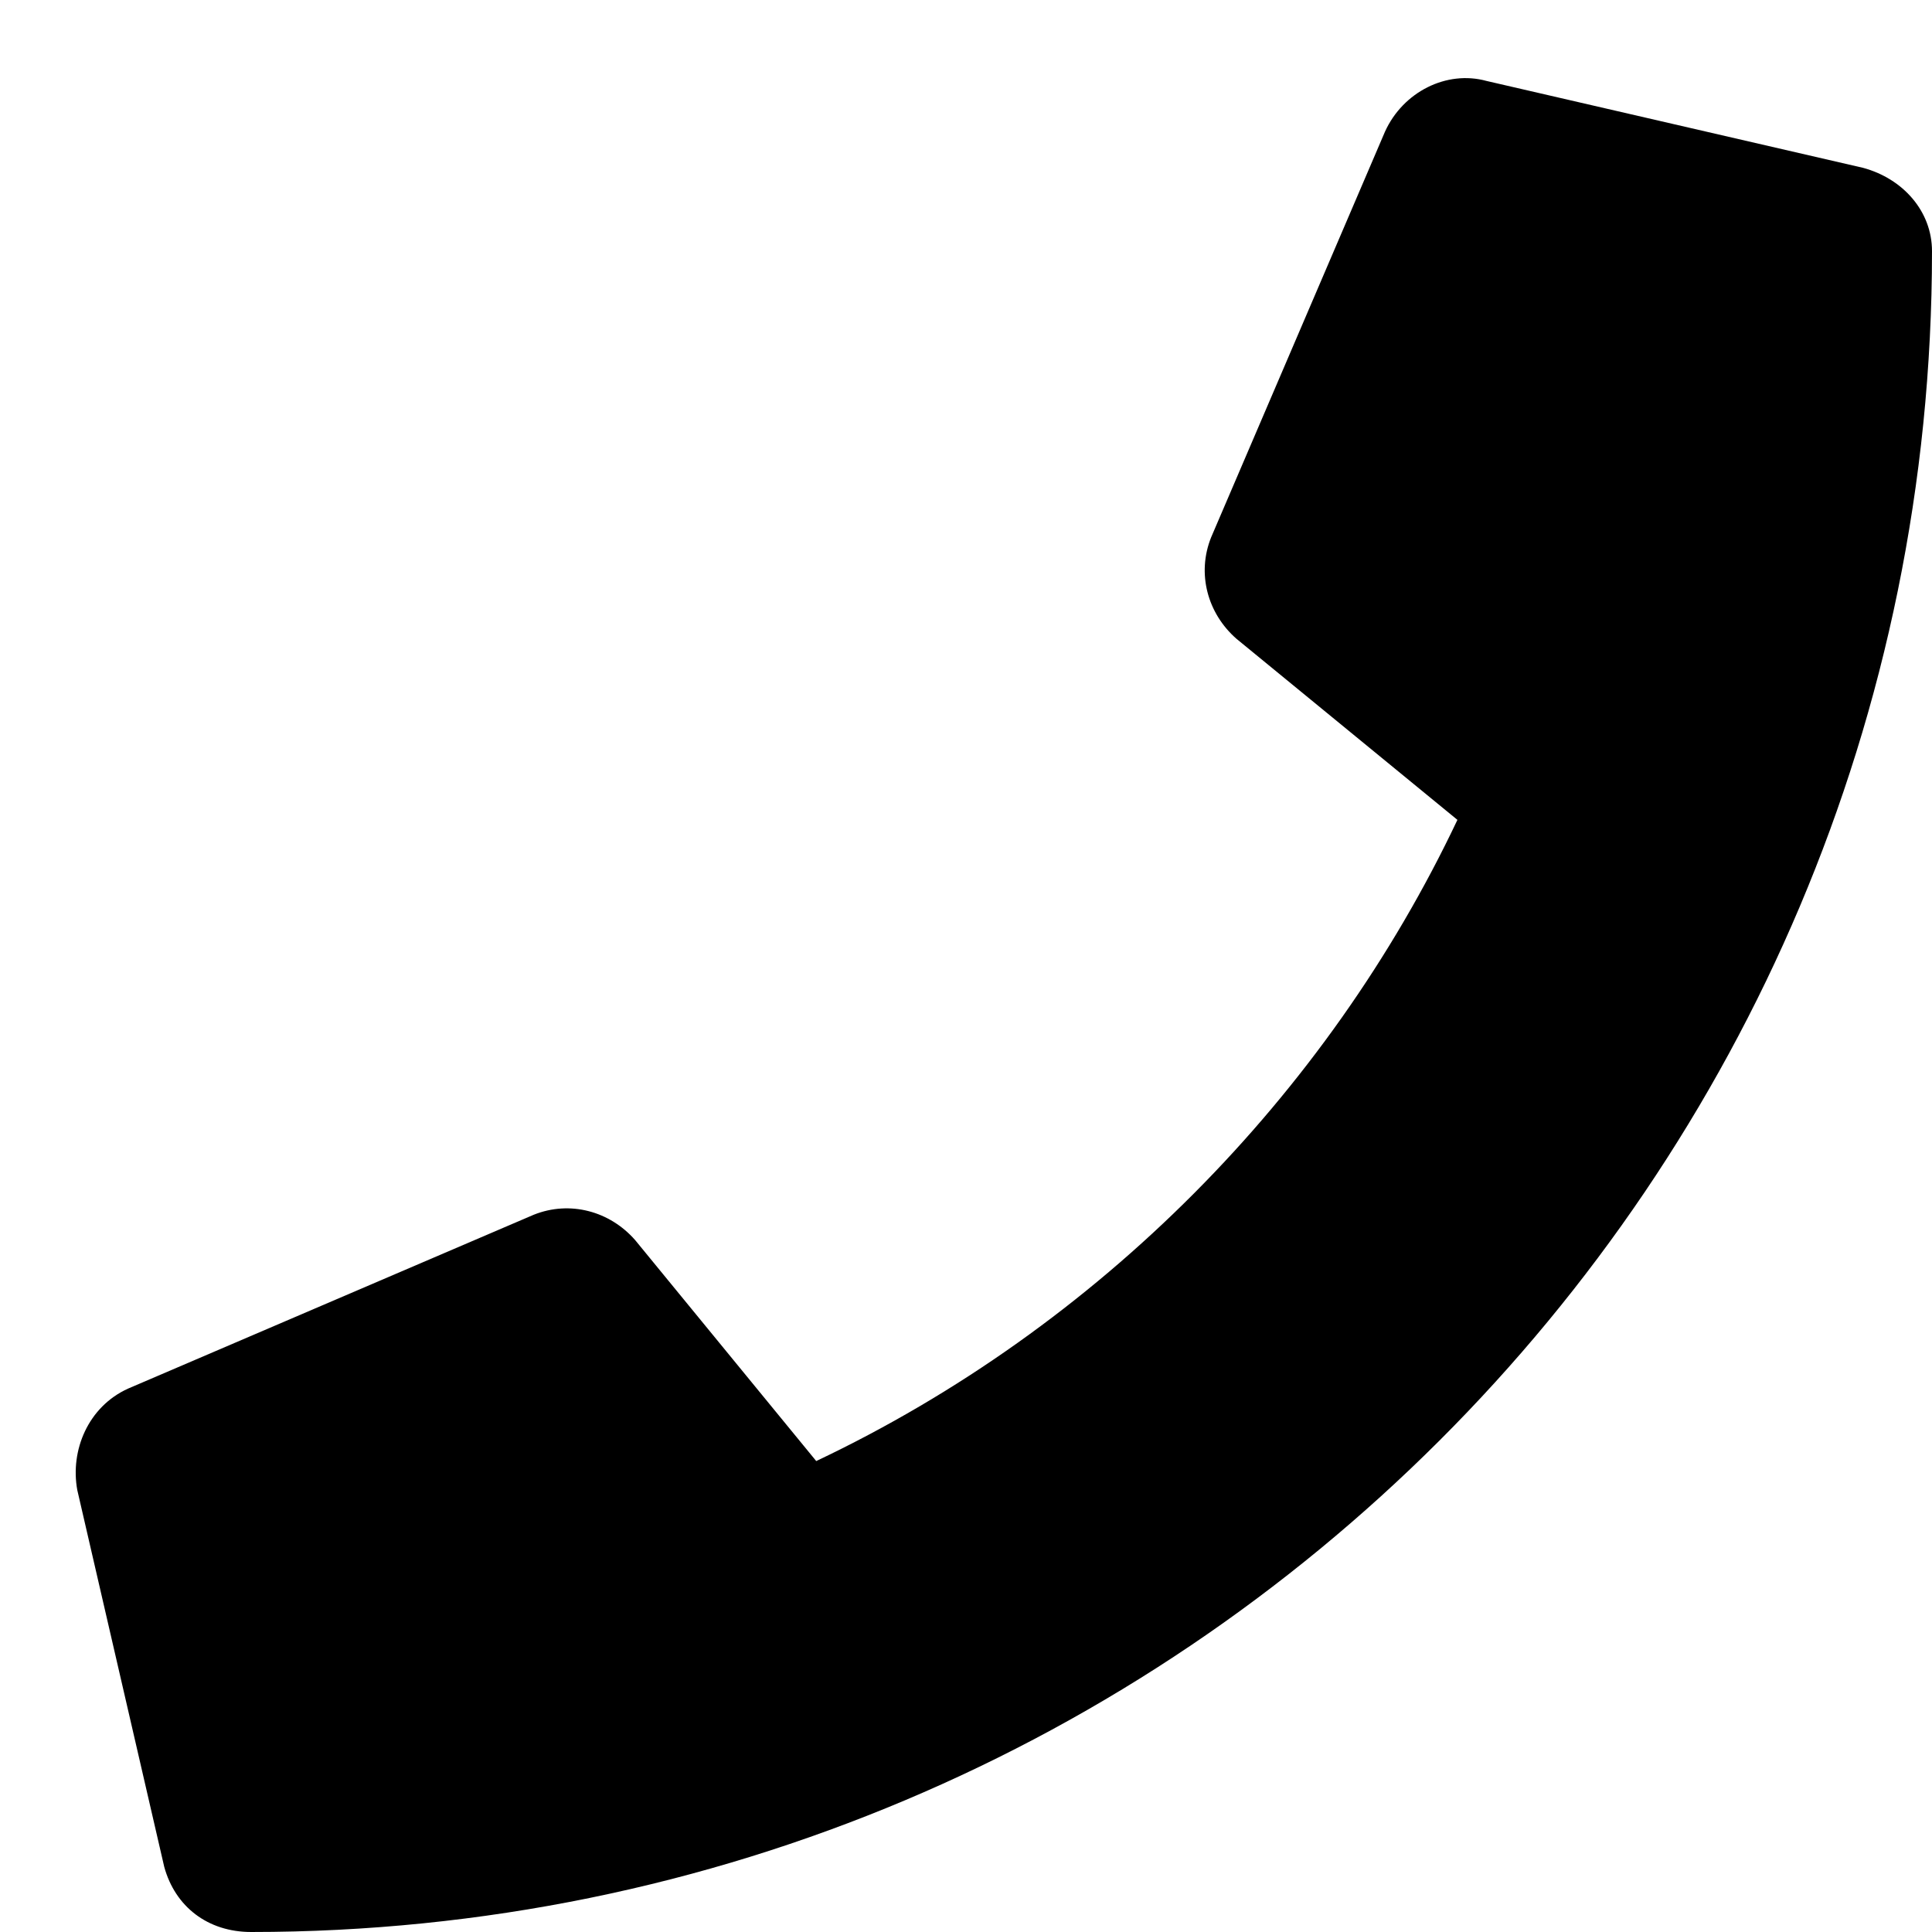 <svg width="25" height="25" viewBox="0 0 25 25" fill="none" xmlns="http://www.w3.org/2000/svg">
<path d="M24.109 2.172C24.625 2.312 25 2.734 25 3.25C25 15.297 15.25 25 3.25 25C2.688 25 2.266 24.672 2.125 24.156L1 19.281C0.906 18.766 1.141 18.203 1.656 17.969L6.906 15.719C7.375 15.531 7.891 15.672 8.219 16.047L10.562 18.906C14.219 17.172 17.172 14.172 18.859 10.609L16 8.266C15.625 7.938 15.484 7.422 15.672 6.953L17.922 1.703C18.156 1.188 18.719 0.906 19.234 1.047L24.109 2.172Z" fill="black"/>
</svg>
